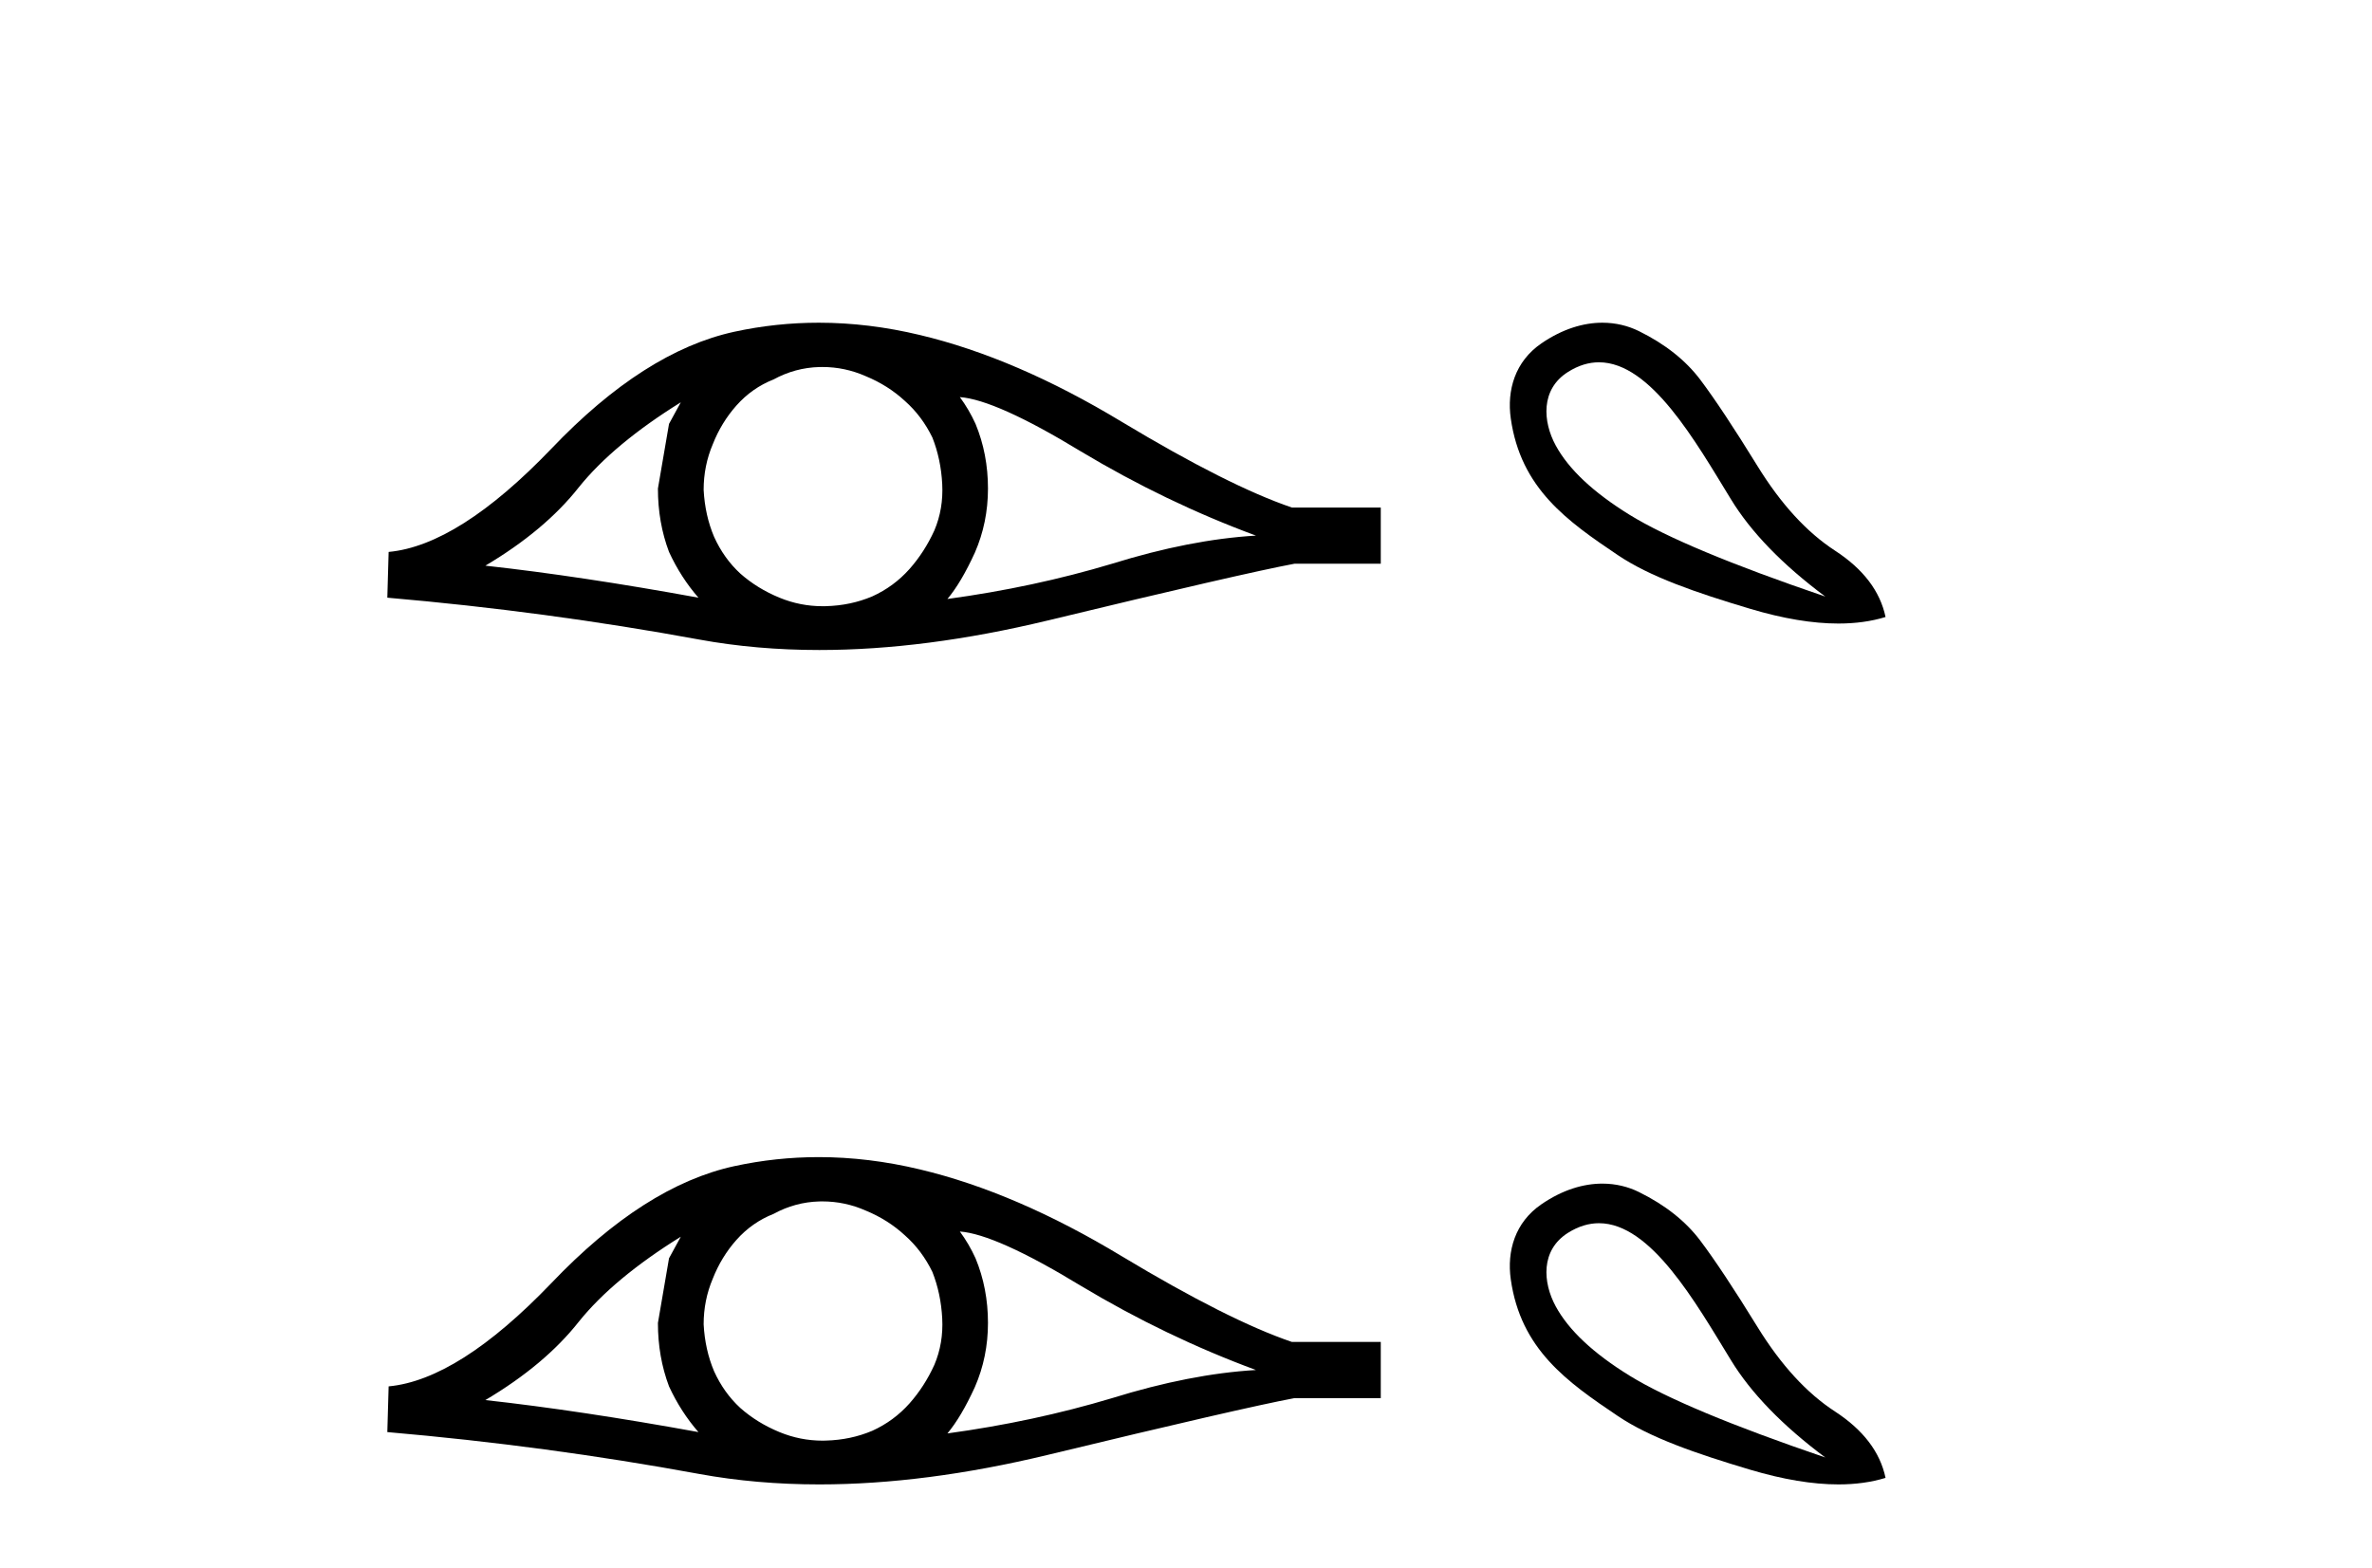 <?xml version='1.0' encoding='UTF-8' standalone='yes'?><svg xmlns='http://www.w3.org/2000/svg' xmlns:xlink='http://www.w3.org/1999/xlink' width='62.0' height='41.0' ><path d='M 17.795 10.518 Q 17.658 10.775 17.487 11.082 L 17.197 12.773 Q 17.197 13.662 17.487 14.43 Q 17.795 15.097 18.256 15.626 Q 15.164 15.062 12.687 14.789 Q 14.241 13.867 15.13 12.739 Q 16.035 11.612 17.795 10.518 ZM 25.089 10.382 Q 26.029 10.45 28.249 11.8 Q 30.47 13.132 32.828 14.003 Q 31.102 14.106 29.069 14.738 Q 27.019 15.353 24.764 15.66 Q 25.123 15.233 25.482 14.447 Q 25.824 13.662 25.824 12.773 Q 25.824 11.868 25.499 11.082 Q 25.328 10.706 25.089 10.382 ZM 21.495 9.595 Q 22.085 9.595 22.629 9.835 Q 23.21 10.074 23.654 10.484 Q 24.098 10.877 24.372 11.441 Q 24.594 12.005 24.628 12.654 Q 24.662 13.303 24.423 13.867 Q 24.167 14.43 23.774 14.875 Q 23.364 15.336 22.8 15.592 Q 22.236 15.831 21.587 15.848 Q 21.545 15.849 21.503 15.849 Q 20.916 15.849 20.374 15.626 Q 19.793 15.387 19.349 14.994 Q 18.922 14.601 18.666 14.037 Q 18.427 13.474 18.392 12.807 Q 18.392 12.175 18.632 11.612 Q 18.854 11.048 19.247 10.604 Q 19.657 10.142 20.22 9.92 Q 20.784 9.613 21.416 9.596 Q 21.456 9.595 21.495 9.595 ZM 21.401 8.437 Q 20.283 8.437 19.195 8.673 Q 16.838 9.186 14.412 11.731 Q 11.986 14.26 10.158 14.43 L 10.124 15.626 Q 14.275 15.985 18.273 16.72 Q 19.768 16.994 21.417 16.994 Q 24.18 16.994 27.378 16.224 Q 32.469 14.994 33.836 14.738 L 36.091 14.738 L 36.091 13.269 L 33.767 13.269 Q 32.11 12.705 29.326 11.031 Q 26.558 9.357 24.047 8.759 Q 22.704 8.437 21.401 8.437 Z' style='fill:#000000;stroke:none' /><path d='M 17.795 32.333 Q 17.658 32.59 17.487 32.897 L 17.197 34.588 Q 17.197 35.477 17.487 36.246 Q 17.795 36.912 18.256 37.441 Q 15.164 36.878 12.687 36.604 Q 14.241 35.682 15.13 34.554 Q 16.035 33.427 17.795 32.333 ZM 25.089 32.197 Q 26.029 32.265 28.249 33.615 Q 30.47 34.947 32.828 35.818 Q 31.102 35.921 29.069 36.553 Q 27.019 37.168 24.764 37.476 Q 25.123 37.048 25.482 36.263 Q 25.824 35.477 25.824 34.588 Q 25.824 33.683 25.499 32.897 Q 25.328 32.521 25.089 32.197 ZM 21.495 31.41 Q 22.085 31.41 22.629 31.65 Q 23.21 31.889 23.654 32.299 Q 24.098 32.692 24.372 33.256 Q 24.594 33.82 24.628 34.469 Q 24.662 35.118 24.423 35.682 Q 24.167 36.246 23.774 36.69 Q 23.364 37.151 22.8 37.407 Q 22.236 37.646 21.587 37.663 Q 21.545 37.665 21.503 37.665 Q 20.916 37.665 20.374 37.441 Q 19.793 37.202 19.349 36.809 Q 18.922 36.416 18.666 35.853 Q 18.427 35.289 18.392 34.623 Q 18.392 33.991 18.632 33.427 Q 18.854 32.863 19.247 32.419 Q 19.657 31.958 20.22 31.736 Q 20.784 31.428 21.416 31.411 Q 21.456 31.41 21.495 31.41 ZM 21.401 30.252 Q 20.283 30.252 19.195 30.488 Q 16.838 31.001 14.412 33.546 Q 11.986 36.075 10.158 36.246 L 10.124 37.441 Q 14.275 37.8 18.273 38.535 Q 19.768 38.809 21.417 38.809 Q 24.18 38.809 27.378 38.039 Q 32.469 36.809 33.836 36.553 L 36.091 36.553 L 36.091 35.084 L 33.767 35.084 Q 32.11 34.52 29.326 32.846 Q 26.558 31.172 24.047 30.574 Q 22.704 30.252 21.401 30.252 Z' style='fill:#000000;stroke:none' /><path d='M 41.794 9.472 C 43.152 9.472 44.321 11.546 45.241 13.048 C 45.766 13.911 46.589 14.761 47.71 15.597 C 45.255 14.761 43.551 14.049 42.599 13.462 C 41.647 12.874 41.002 12.269 40.664 11.646 C 40.325 11.024 40.264 10.179 40.984 9.725 C 41.261 9.55 41.531 9.472 41.794 9.472 ZM 41.883 8.437 C 41.389 8.437 40.844 8.598 40.29 8.977 C 39.599 9.451 39.385 10.203 39.489 10.939 C 39.748 12.769 40.961 13.621 42.292 14.516 C 43.129 15.079 44.316 15.49 45.748 15.917 C 46.608 16.174 47.376 16.302 48.053 16.302 C 48.504 16.302 48.915 16.245 49.285 16.131 C 49.143 15.455 48.702 14.876 47.964 14.396 C 47.225 13.915 46.549 13.177 45.935 12.18 C 45.321 11.184 44.823 10.432 44.441 9.925 C 44.058 9.418 43.524 8.995 42.839 8.657 C 42.555 8.517 42.232 8.437 41.883 8.437 Z' style='fill:#000000;stroke:none' /><path d='M 41.794 31.98 C 43.152 31.98 44.321 34.054 45.241 35.556 C 45.766 36.419 46.589 37.268 47.71 38.105 C 45.255 37.268 43.551 36.556 42.599 35.969 C 41.647 35.382 41.002 34.777 40.664 34.154 C 40.325 33.531 40.264 32.687 40.984 32.232 C 41.261 32.058 41.531 31.98 41.794 31.98 ZM 41.883 30.945 C 41.389 30.945 40.844 31.105 40.29 31.485 C 39.599 31.958 39.385 32.71 39.489 33.447 C 39.748 35.277 40.961 36.129 42.292 37.024 C 43.129 37.586 44.316 37.998 45.748 38.425 C 46.608 38.681 47.376 38.809 48.053 38.809 C 48.504 38.809 48.915 38.752 49.285 38.638 C 49.143 37.962 48.702 37.384 47.964 36.903 C 47.225 36.423 46.549 35.685 45.935 34.688 C 45.321 33.691 44.823 32.94 44.441 32.433 C 44.058 31.925 43.524 31.503 42.839 31.165 C 42.555 31.025 42.232 30.945 41.883 30.945 Z' style='fill:#000000;stroke:none' /></svg>